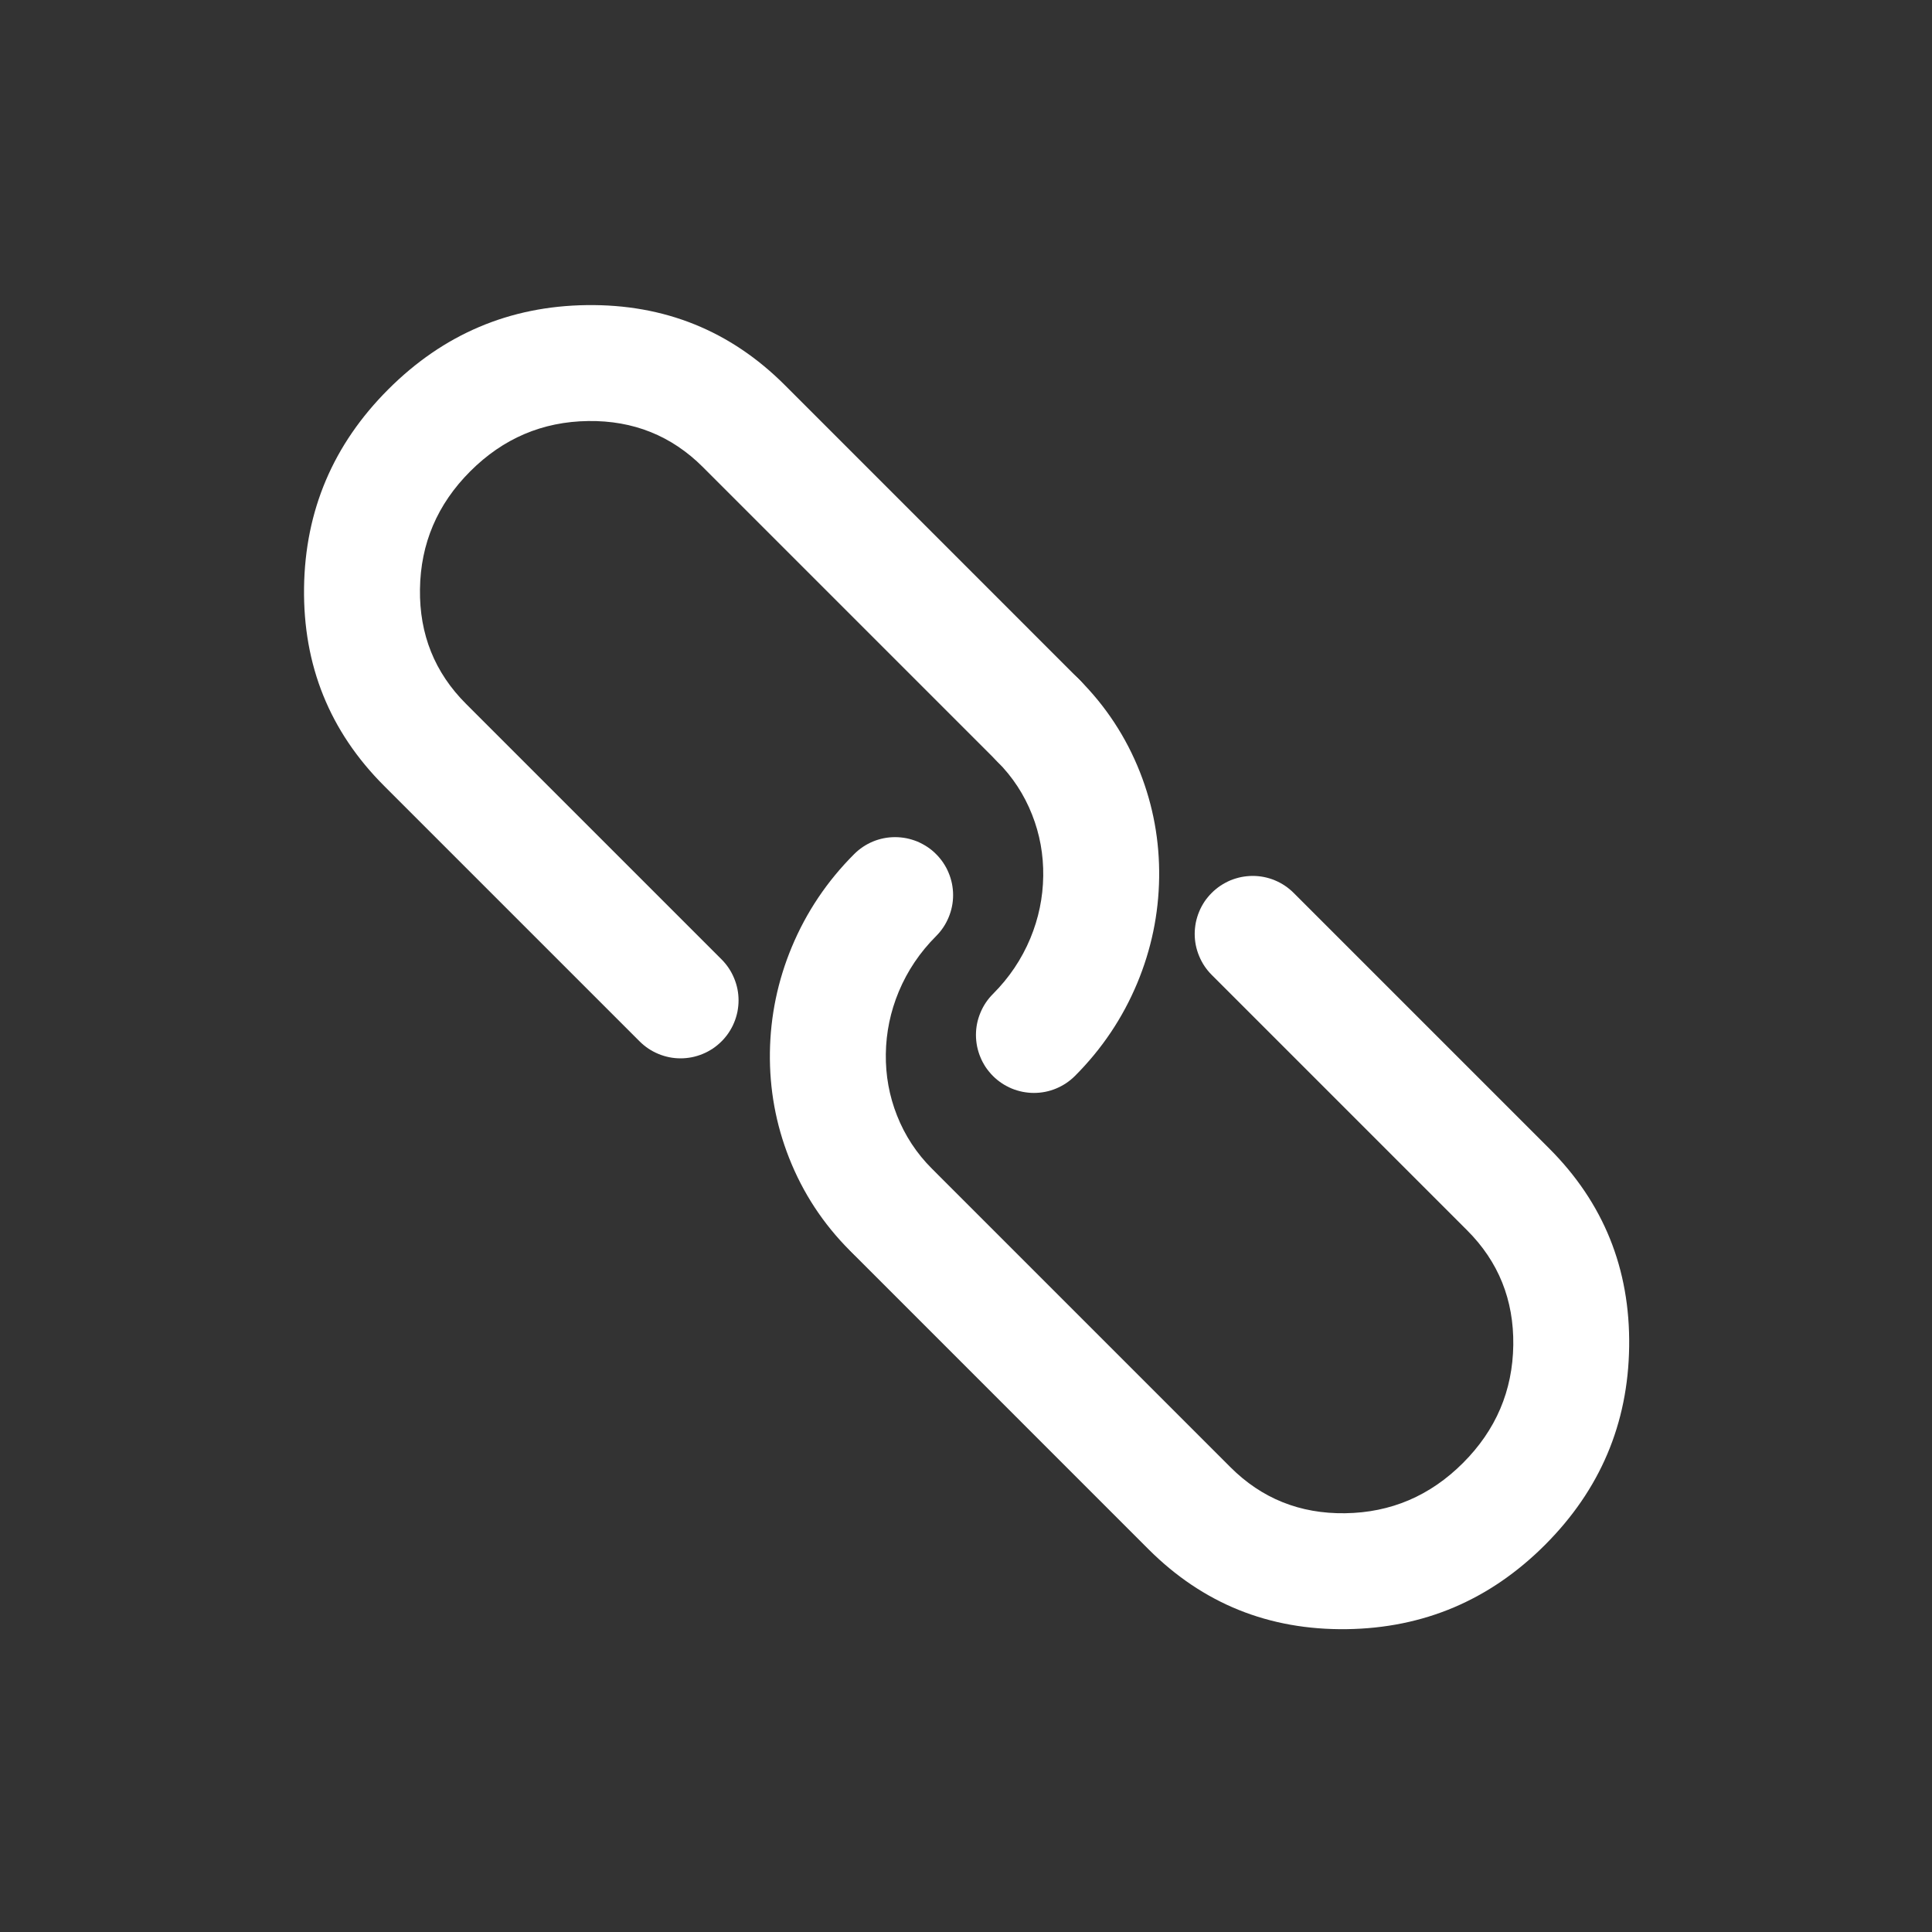 <svg xmlns="http://www.w3.org/2000/svg" xmlns:xlink="http://www.w3.org/1999/xlink" fill="none" version="1.1" width="40" height="40" viewBox="0 0 40 40"><rect x="0" y="0" width="40" height="40" fill="#333333" stroke="none"/><defs><clipPath id="master_svg0_0_13812"><rect x="0" y="0" width="40" height="40" rx="8"/></clipPath></defs><g clip-path="url(#master_svg0_0_13812)"><rect x="0" y="0" width="40" height="40" rx="8" fill="#000000" fill-opacity="0"/><g><path d="M13.242,21.56L13.242,21.56Q13.411,21.729,13.631,21.82Q13.852,21.912,14.091,21.912Q14.15,21.912,14.208,21.906Q14.267,21.9,14.325,21.889Q14.383,21.877,14.439,21.86Q14.495,21.843,14.55,21.82Q14.604,21.798,14.656,21.77Q14.708,21.742,14.757,21.71Q14.806,21.677,14.852,21.639Q14.897,21.602,14.939,21.56Q14.981,21.519,15.018,21.473Q15.056,21.428,15.088,21.379Q15.121,21.329,15.149,21.277Q15.177,21.226,15.199,21.171Q15.222,21.117,15.239,21.06Q15.256,21.004,15.268,20.946Q15.279,20.888,15.285,20.829Q15.291,20.771,15.291,20.712Q15.291,20.473,15.199,20.253Q15.108,20.032,14.939,19.863L9.649,14.573Q8.676,13.601,8.695,12.2Q8.714,10.78,9.736,9.758Q10.758,8.736,12.178,8.717Q13.579,8.698,14.552,9.67L20.645,15.763L20.645,15.764Q20.814,15.933,21.034,16.024Q21.255,16.115,21.493,16.115Q21.552,16.115,21.611,16.109Q21.67,16.104,21.728,16.092Q21.785,16.081,21.842,16.064Q21.898,16.046,21.953,16.024Q22.007,16.001,22.059,15.974Q22.111,15.946,22.16,15.913Q22.209,15.88,22.255,15.843Q22.3,15.805,22.342,15.764Q22.384,15.722,22.421,15.677Q22.458,15.631,22.491,15.582Q22.524,15.533,22.552,15.481Q22.58,15.429,22.602,15.374Q22.625,15.32,22.642,15.264Q22.659,15.207,22.67,15.149Q22.682,15.092,22.688,15.033Q22.693,14.974,22.693,14.915Q22.693,14.677,22.602,14.456Q22.511,14.235,22.342,14.067L16.249,7.973Q14.56,6.285,12.146,6.317Q9.751,6.349,8.039,8.061Q6.328,9.772,6.295,12.167Q6.263,14.581,7.952,16.27L13.242,21.56Z" fill-rule="evenodd" fill="#fff" fill-opacity="1"/></g><g><path d="M25.087,20.184Q24.918,20.015,24.827,19.794Q24.735,19.574,24.735,19.335Q24.735,19.276,24.741,19.218Q24.747,19.159,24.758,19.101Q24.77,19.043,24.787,18.987Q24.804,18.93,24.827,18.876Q24.849,18.821,24.877,18.769Q24.905,18.717,24.937,18.668Q24.97,18.619,25.008,18.574Q25.045,18.528,25.087,18.487Q25.128,18.445,25.174,18.408Q25.22,18.37,25.269,18.337Q25.318,18.305,25.37,18.277Q25.422,18.249,25.476,18.226Q25.53,18.204,25.587,18.187Q25.643,18.17,25.701,18.158Q25.759,18.147,25.818,18.141Q25.876,18.135,25.935,18.135Q26.174,18.135,26.394,18.226Q26.615,18.318,26.784,18.487L32.074,23.777Q33.763,25.466,33.73,27.88Q33.698,30.275,31.987,31.986Q30.275,33.698,27.88,33.73Q25.466,33.762,23.777,32.074L17.684,25.98L17.684,25.98Q17.515,25.811,17.424,25.591Q17.332,25.37,17.332,25.132Q17.332,25.073,17.338,25.014Q17.344,24.955,17.355,24.898Q17.367,24.84,17.384,24.783Q17.401,24.727,17.424,24.672Q17.446,24.618,17.474,24.566Q17.502,24.514,17.535,24.465Q17.567,24.416,17.605,24.37Q17.642,24.325,17.684,24.283Q17.726,24.241,17.771,24.204Q17.817,24.167,17.866,24.134Q17.915,24.101,17.967,24.073Q18.019,24.046,18.073,24.023Q18.128,24,18.184,23.983Q18.24,23.966,18.298,23.955Q18.356,23.943,18.415,23.937Q18.473,23.932,18.532,23.932Q18.771,23.932,18.992,24.023Q19.212,24.114,19.381,24.283L25.474,30.376Q26.447,31.349,27.848,31.33Q29.268,31.311,30.29,30.289Q31.312,29.267,31.331,27.847Q31.349,26.446,30.377,25.474L25.087,20.184L25.087,20.184Z" fill-rule="evenodd" fill="#fff" fill-opacity="1"/></g><g><path d="M22.343,14.068Q23.172,14.898,23.601,15.985Q24.014,17.032,23.999,18.17Q23.983,19.303,23.546,20.353Q23.094,21.437,22.255,22.277Q22.086,22.445,21.865,22.537Q21.645,22.628,21.406,22.628Q21.347,22.628,21.289,22.622Q21.23,22.616,21.172,22.605Q21.114,22.593,21.058,22.576Q21.001,22.559,20.947,22.537Q20.893,22.514,20.841,22.486Q20.789,22.459,20.74,22.426Q20.691,22.393,20.645,22.356Q20.599,22.318,20.558,22.277Q20.516,22.235,20.479,22.189Q20.441,22.144,20.408,22.095Q20.376,22.046,20.348,21.994Q20.32,21.942,20.298,21.887Q20.275,21.833,20.258,21.776Q20.241,21.72,20.229,21.662Q20.218,21.604,20.212,21.546Q20.206,21.487,20.206,21.428Q20.206,21.189,20.298,20.969Q20.389,20.748,20.558,20.579Q21.061,20.076,21.331,19.43Q21.59,18.807,21.599,18.138Q21.608,17.473,21.368,16.866Q21.122,16.241,20.645,15.764Q20.476,15.595,20.385,15.375Q20.294,15.154,20.294,14.916Q20.294,14.857,20.299,14.798Q20.305,14.739,20.317,14.682Q20.328,14.624,20.345,14.567Q20.362,14.511,20.385,14.456Q20.407,14.402,20.435,14.35Q20.463,14.298,20.496,14.249Q20.529,14.2,20.566,14.154Q20.603,14.109,20.645,14.067Q20.687,14.025,20.732,13.988Q20.778,13.951,20.827,13.918Q20.876,13.885,20.928,13.857Q20.98,13.83,21.034,13.807Q21.089,13.784,21.145,13.767Q21.202,13.75,21.259,13.739Q21.317,13.727,21.376,13.721Q21.435,13.716,21.494,13.716Q21.732,13.716,21.953,13.807Q22.173,13.898,22.342,14.067L22.343,14.068Z" fill-rule="evenodd" fill="#fff" fill-opacity="1"/></g><g><path d="M19.381,19.381Q19.55,19.212,19.641,18.991Q19.733,18.771,19.733,18.532Q19.733,18.473,19.727,18.414Q19.721,18.356,19.71,18.298Q19.698,18.24,19.681,18.184Q19.664,18.127,19.641,18.073Q19.619,18.018,19.591,17.966Q19.563,17.914,19.53,17.865Q19.498,17.816,19.46,17.771Q19.423,17.725,19.381,17.684Q19.34,17.642,19.294,17.604Q19.248,17.567,19.199,17.534Q19.15,17.502,19.098,17.474Q19.046,17.446,18.992,17.423Q18.937,17.401,18.881,17.384Q18.825,17.367,18.767,17.355Q18.709,17.344,18.65,17.338Q18.592,17.332,18.533,17.332Q18.294,17.332,18.073,17.423Q17.853,17.515,17.684,17.684Q16.845,18.523,16.393,19.607Q15.956,20.657,15.94,21.79Q15.925,22.928,16.338,23.975Q16.767,25.063,17.597,25.893Q17.766,26.062,17.986,26.153Q18.207,26.244,18.445,26.244Q18.504,26.244,18.563,26.239Q18.622,26.233,18.679,26.221Q18.737,26.21,18.794,26.193Q18.85,26.176,18.905,26.153Q18.959,26.13,19.011,26.103Q19.063,26.075,19.112,26.042Q19.161,26.009,19.207,25.972Q19.252,25.935,19.294,25.893Q19.336,25.851,19.373,25.806Q19.41,25.76,19.443,25.711Q19.476,25.662,19.504,25.61Q19.531,25.558,19.554,25.504Q19.577,25.449,19.594,25.393Q19.611,25.336,19.622,25.278Q19.634,25.221,19.64,25.162Q19.645,25.103,19.645,25.044Q19.645,24.806,19.554,24.585Q19.463,24.365,19.294,24.196Q18.817,23.719,18.571,23.094Q18.331,22.487,18.34,21.822Q18.349,21.153,18.608,20.53Q18.878,19.884,19.381,19.381Z" fill-rule="evenodd" fill="#fff" fill-opacity="1"/></g></g></svg>